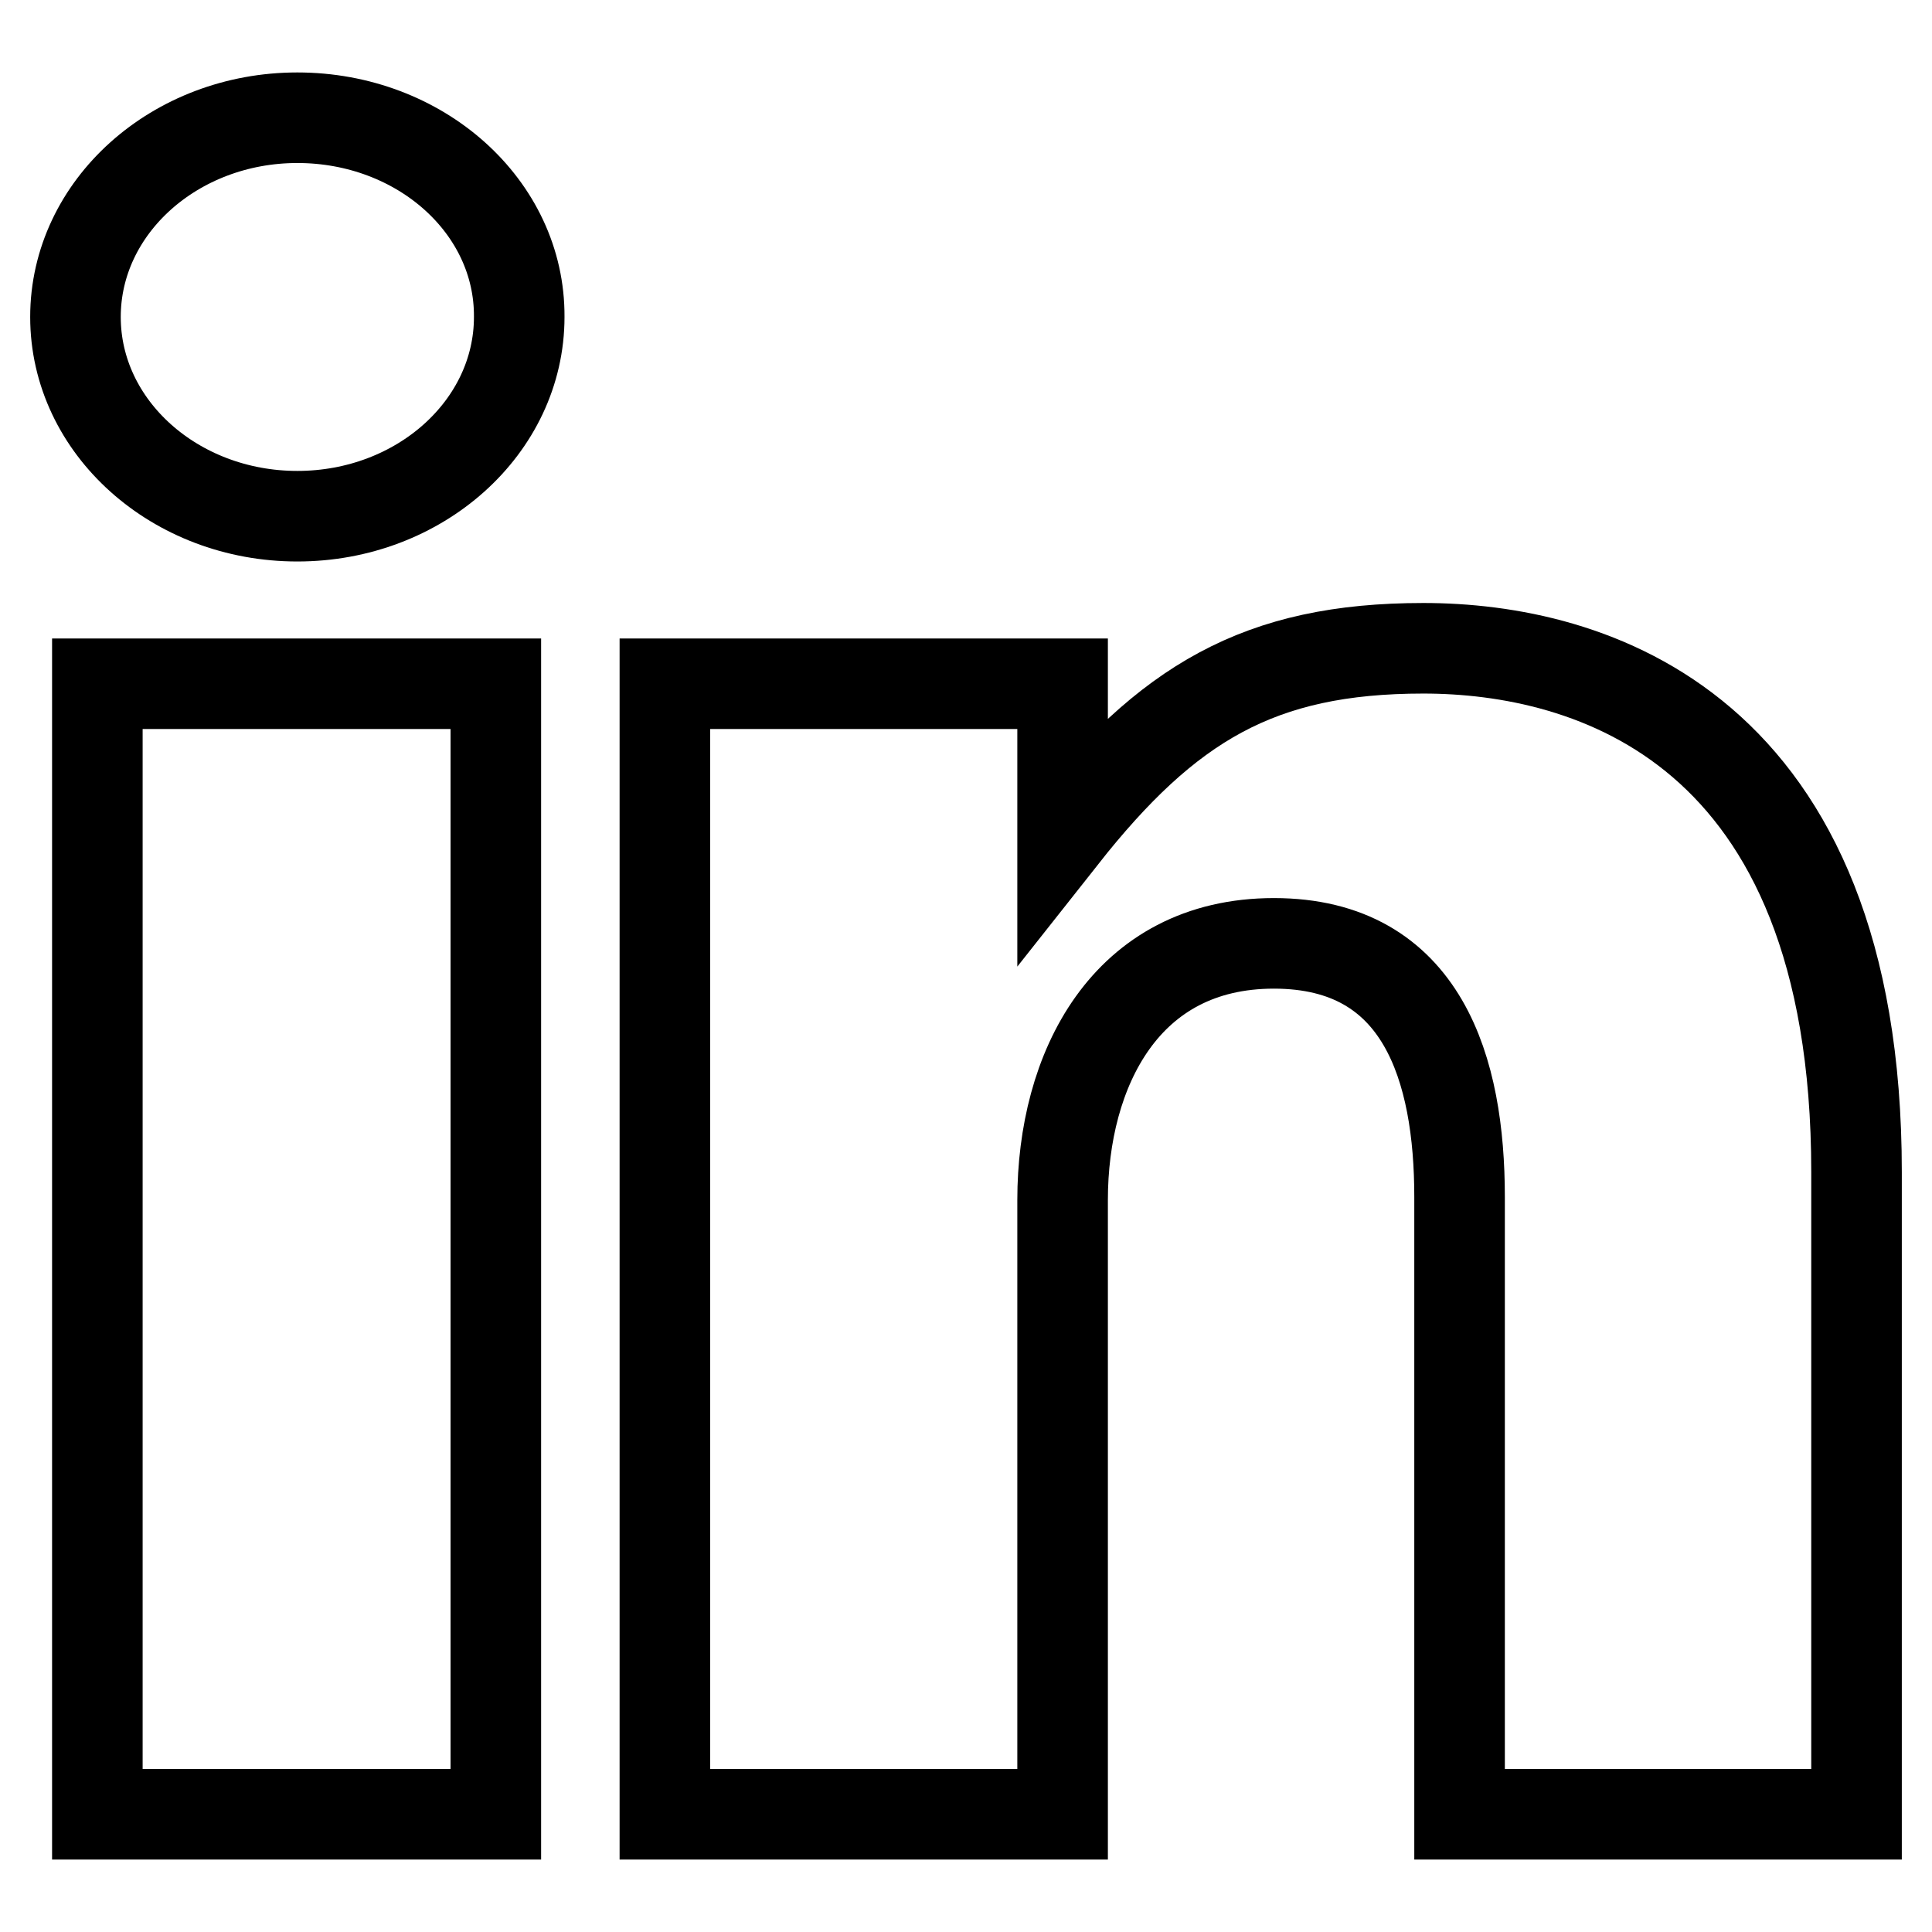<?xml version="1.0" encoding="utf-8"?>
<!-- Svg Vector Icons : http://www.onlinewebfonts.com/icon -->
<!DOCTYPE svg PUBLIC "-//W3C//DTD SVG 1.1//EN" "http://www.w3.org/Graphics/SVG/1.1/DTD/svg11.dtd">
<svg version="1.1" xmlns="http://www.w3.org/2000/svg" xmlns:xlink="http://www.w3.org/1999/xlink" x="0px" y="0px" viewBox="0 0 256 256" enable-background="new 0 0 256 256" xml:space="preserve">
<g> <path stroke-width="12" fill-opacity="0" stroke="#000000"  d="M12.9,240.4h52.8V90.6H12.9V240.4z M188.6,85.9c-21.8,0-33.9,7.3-47.8,24.9V90.6H88.1v149.8h52.7V159 c0-17.2,8.3-34,28-34c19.8,0,24.6,16.8,24.6,33.6v81.8H246v-85.1C246,96.1,210.5,85.9,188.6,85.9L188.6,85.9z M39.4,15.6 C23.2,15.6,10,27.4,10,42c0,14.6,13.2,26.4,29.4,26.4c16.2,0,29.4-11.8,29.4-26.4C68.9,27.4,55.7,15.6,39.4,15.6z"/></g>
</svg>